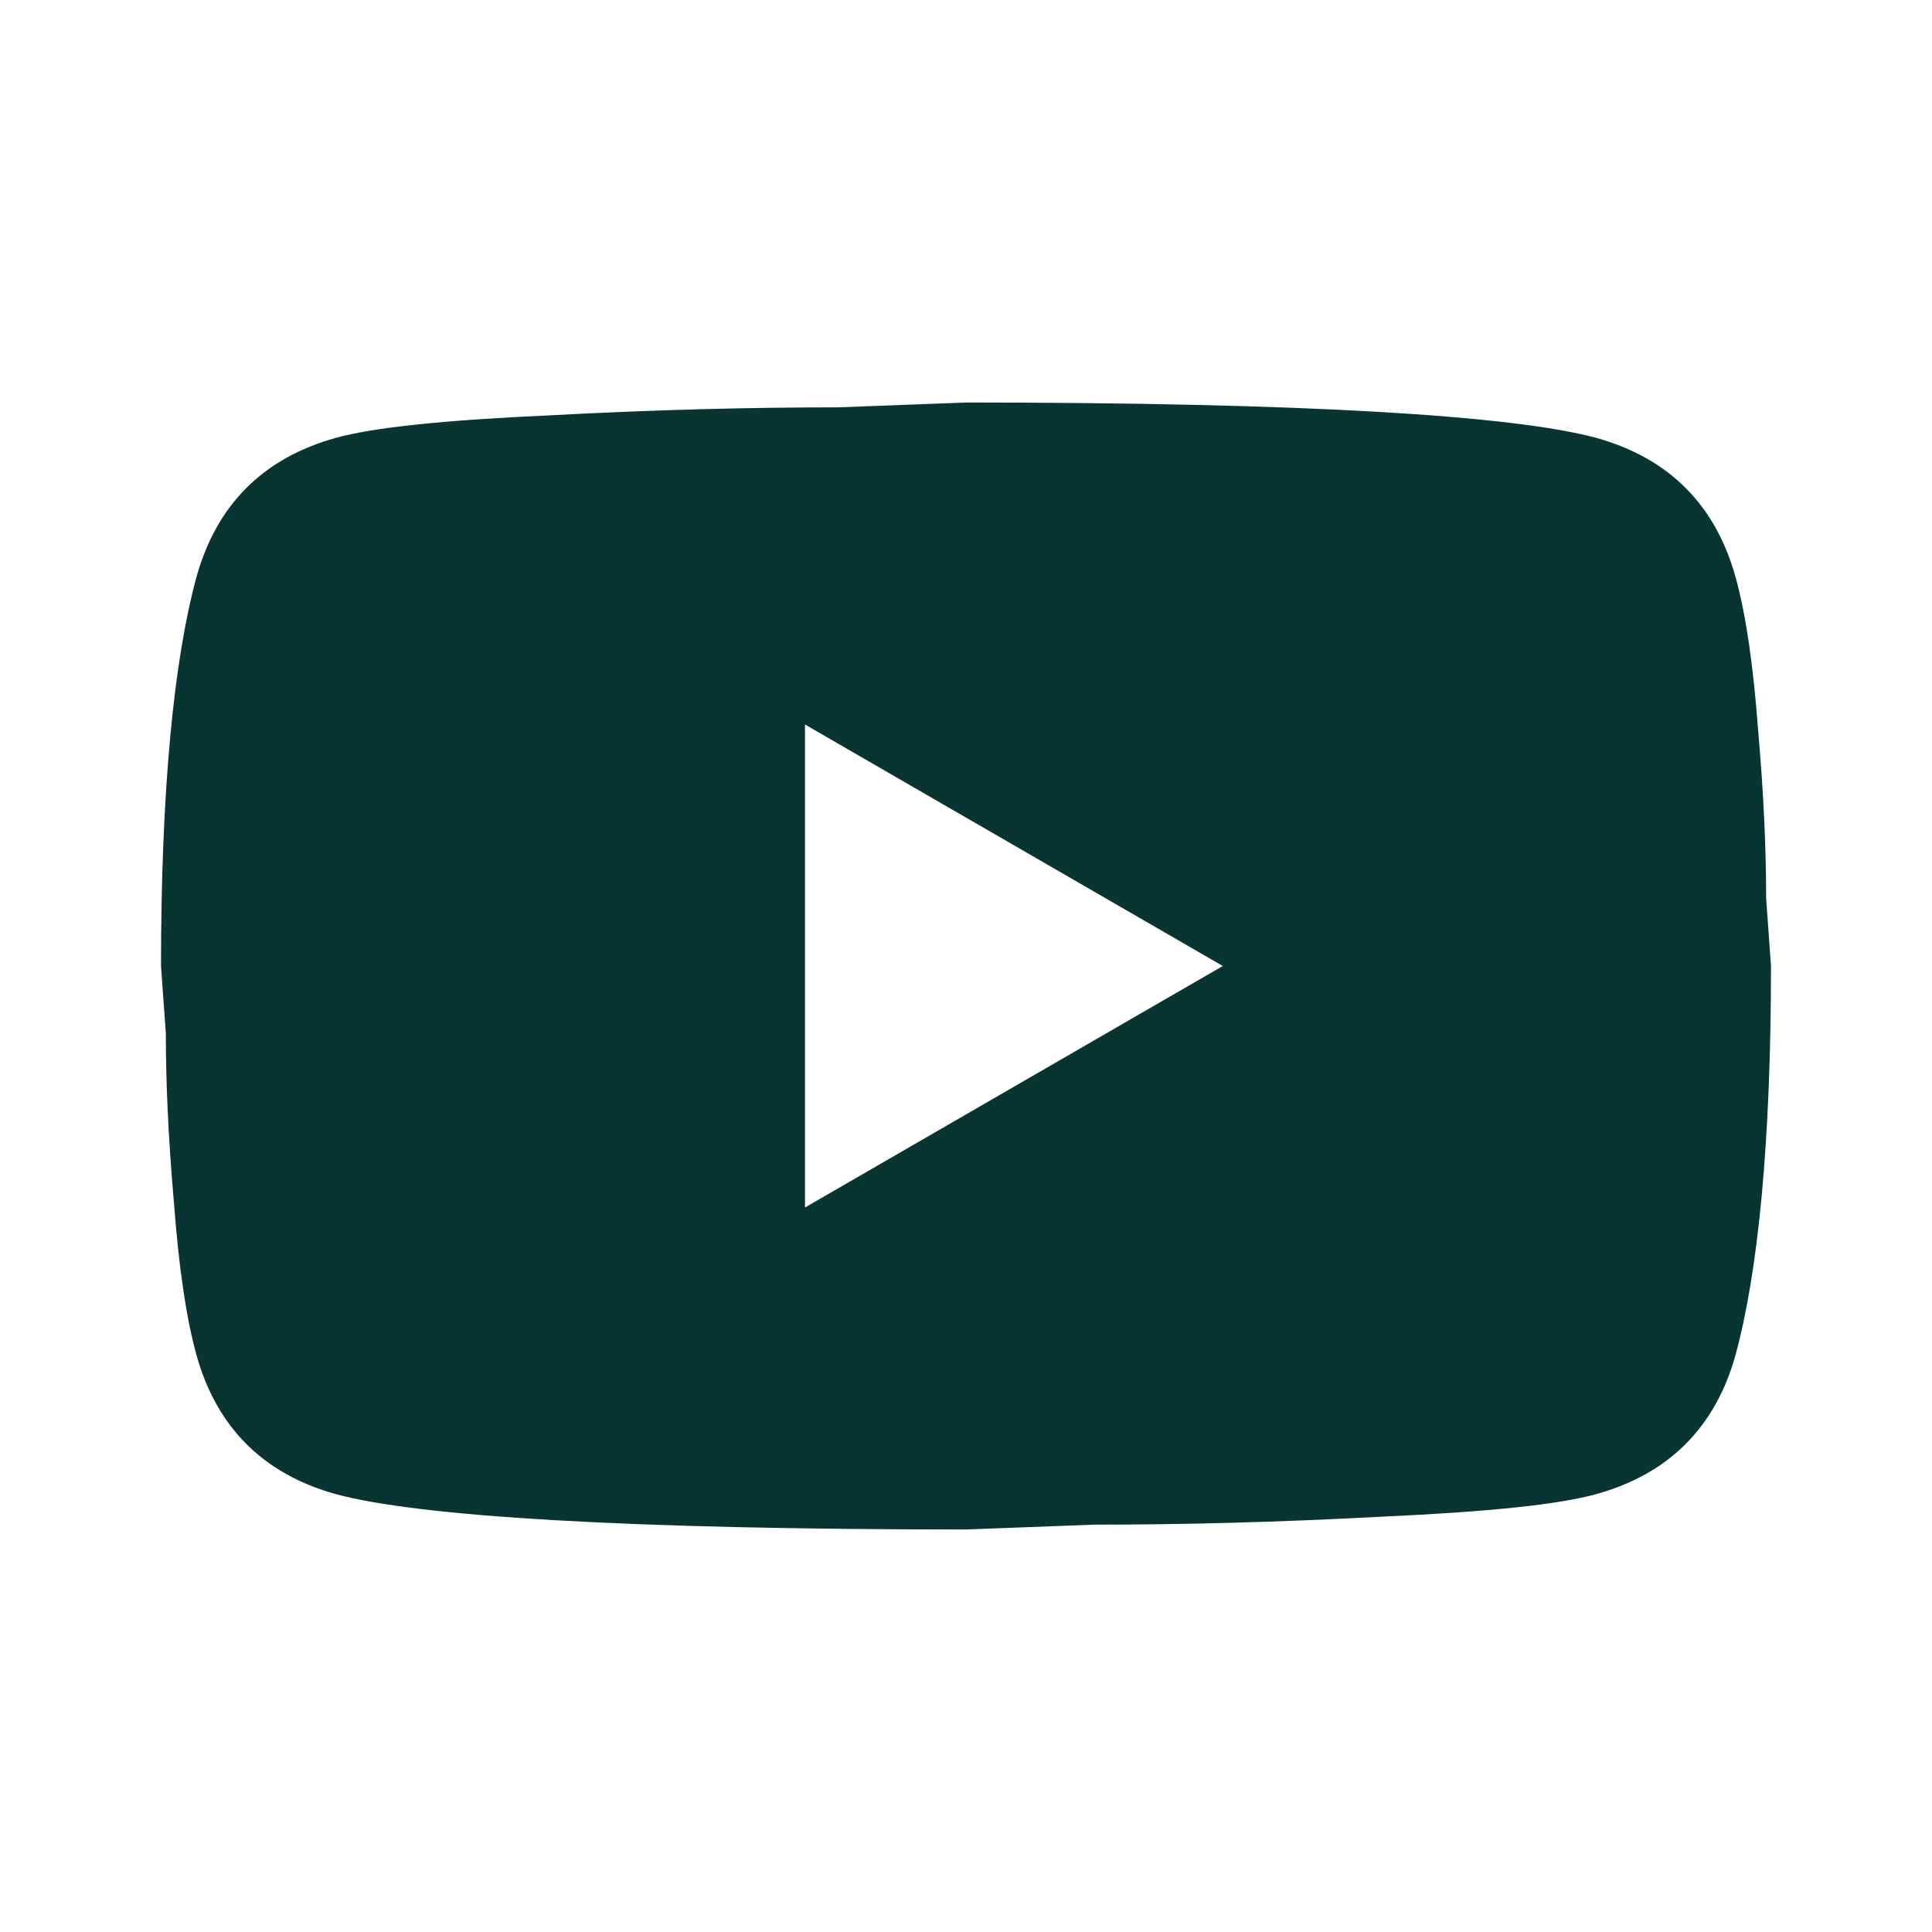 <svg width="50" height="50" viewBox="0 0 50 50" fill="none" xmlns="http://www.w3.org/2000/svg">
<path d="M20.833 31.25L31.646 25L20.833 18.75V31.25ZM44.917 14.938C45.188 15.917 45.375 17.229 45.5 18.896C45.646 20.562 45.708 22 45.708 23.25L45.833 25C45.833 29.562 45.5 32.917 44.917 35.062C44.396 36.938 43.188 38.146 41.313 38.667C40.333 38.938 38.542 39.125 35.792 39.25C33.083 39.396 30.604 39.458 28.313 39.458L25 39.583C16.271 39.583 10.833 39.25 8.688 38.667C6.813 38.146 5.604 36.938 5.083 35.062C4.813 34.083 4.625 32.771 4.5 31.104C4.354 29.438 4.292 28 4.292 26.75L4.167 25C4.167 20.438 4.5 17.083 5.083 14.938C5.604 13.062 6.813 11.854 8.688 11.333C9.667 11.062 11.458 10.875 14.208 10.75C16.917 10.604 19.396 10.542 21.688 10.542L25 10.417C33.729 10.417 39.167 10.75 41.313 11.333C43.188 11.854 44.396 13.062 44.917 14.938Z" fill="#083431"/>
</svg>
